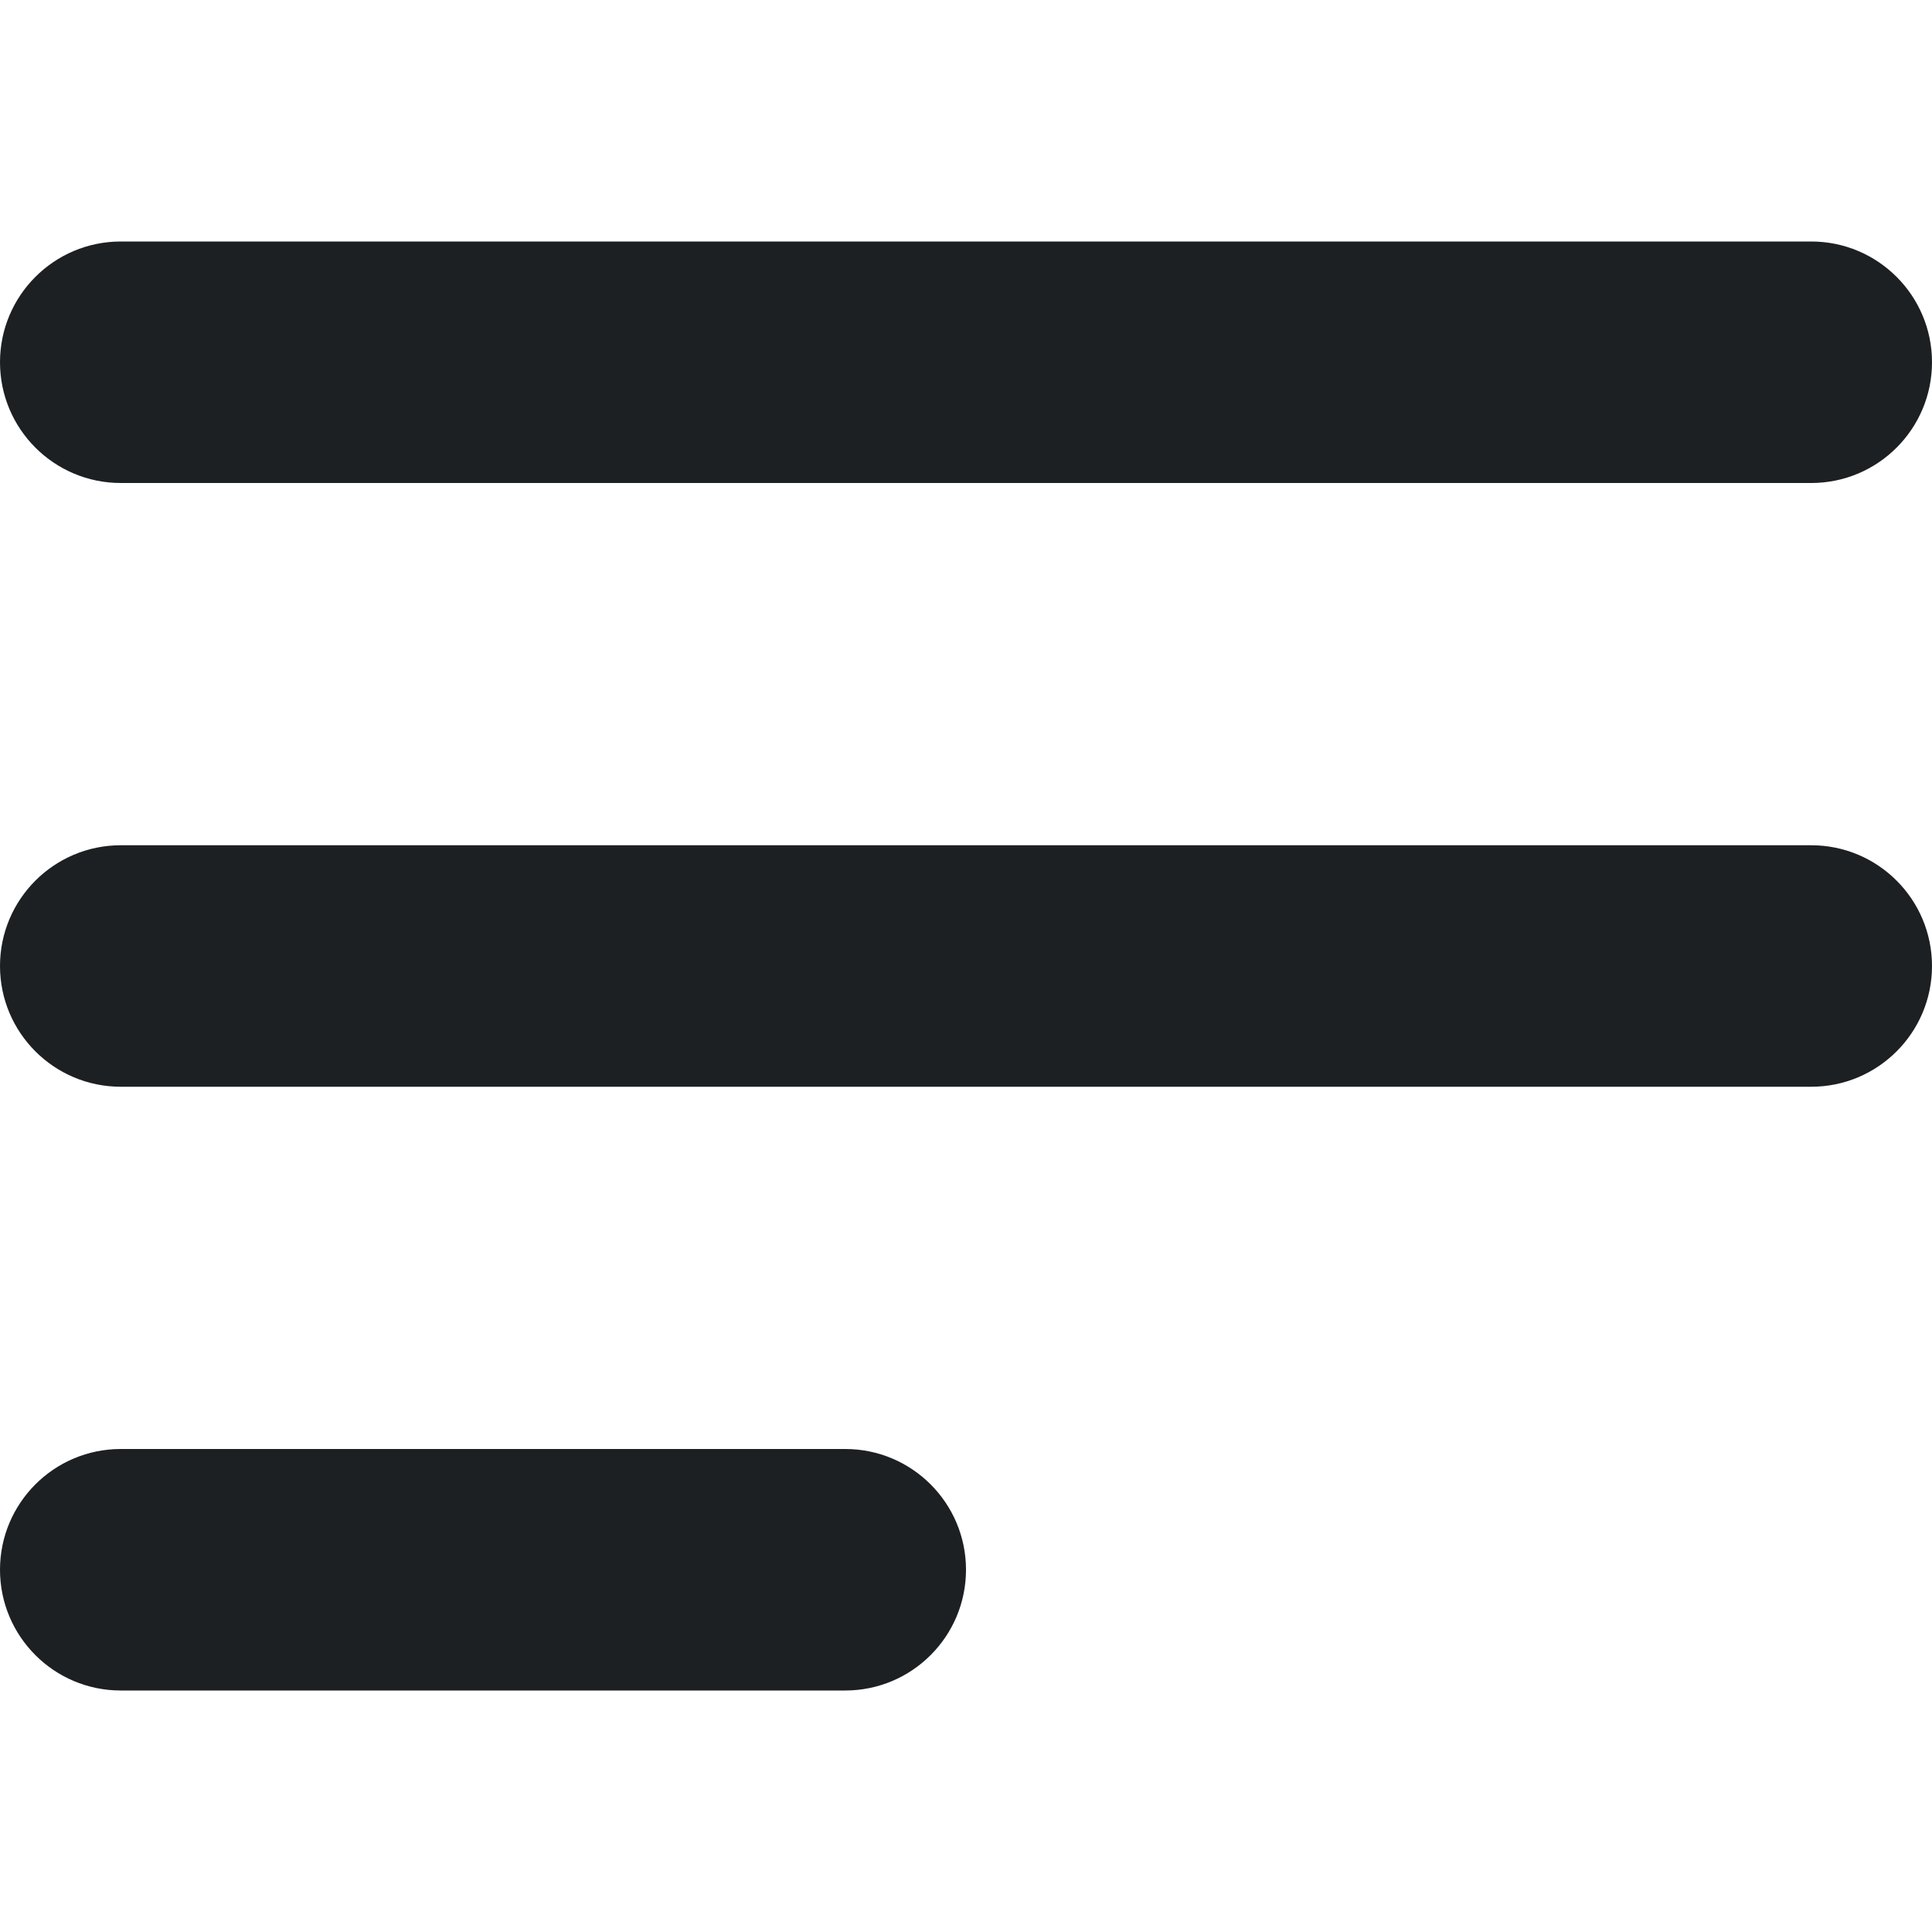 <svg width="16" height="16" viewBox="0 0 16 16" fill="none" xmlns="http://www.w3.org/2000/svg">
<path fill-rule="evenodd" clip-rule="evenodd" d="M0 3C0 2.448 0.448 2 1 2H15C15.552 2 16 2.448 16 3C16 3.552 15.552 4 15 4L1 4C0.448 4 0 3.552 0 3ZM0 8C0 7.448 0.448 7 1 7L15 7C15.552 7 16 7.448 16 8C16 8.552 15.552 9 15 9L1 9C0.448 9 0 8.552 0 8ZM1 12C0.448 12 0 12.448 0 13C0 13.552 0.448 14 1 14L7 14C7.552 14 8 13.552 8 13C8 12.448 7.552 12 7 12L1 12Z" fill="#1C2023"/>
</svg>